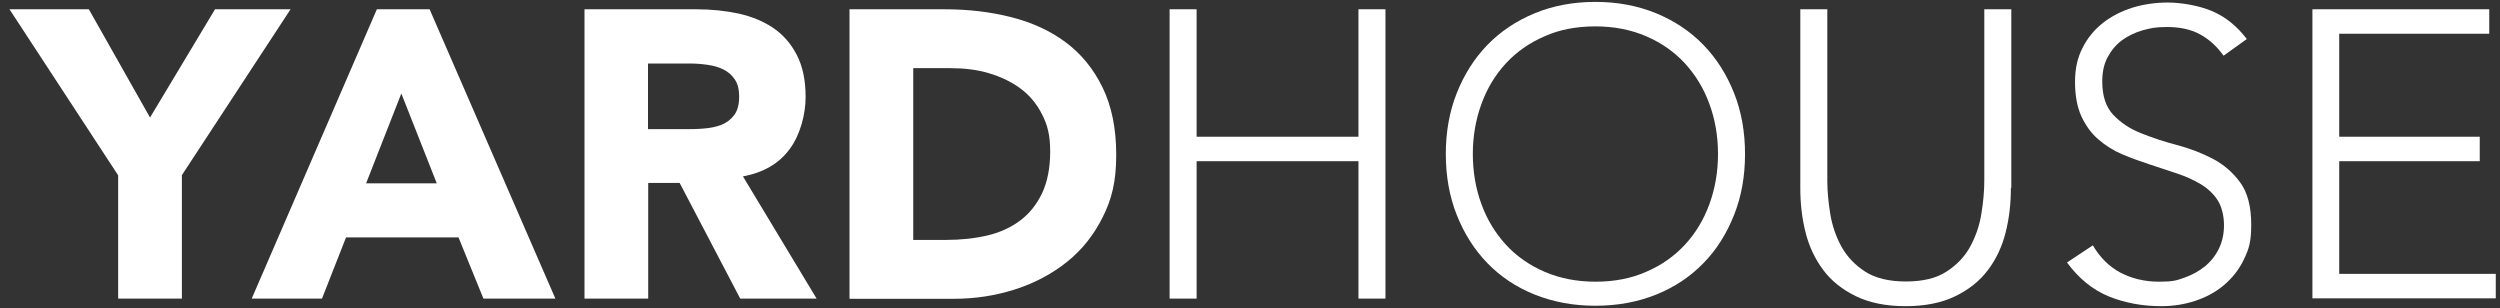 <?xml version="1.0" encoding="UTF-8"?>
<svg id="Ebene_1" xmlns="http://www.w3.org/2000/svg" version="1.1" viewBox="0 0 1184.8 146">
  <rect x="0" y="0" width="1184.8" height="146" fill="#333333" stroke="none"/>
  <!-- Generator: Adobe Illustrator 29.3.1, SVG Export Plug-In . SVG Version: 2.1.0 Build 151)  -->
  <defs>
    <style>
      .st0 {
        fill: #fff;
      }
    </style>
  </defs>
  <path class="st0" d="M56,83.1L4.5,4.4h37.6l29,51.3L101.9,4.4h35.8l-51.5,78.6v58.5h-30.2v-58.5Z"/>
  <path class="st0" d="M178.6,4.4h25l59.6,137.1h-34.1l-11.8-29h-53.3l-11.4,29h-33.3L178.6,4.4ZM190.2,44.3l-16.7,42.6h33.5l-16.8-42.6Z"/>
  <path class="st0" d="M277,4.4h53.1c7,0,13.6.7,19.8,2,6.3,1.4,11.7,3.6,16.5,6.8,4.7,3.2,8.4,7.4,11.2,12.8,2.8,5.4,4.2,12,4.2,20s-2.5,17.9-7.6,24.7c-5,6.8-12.4,11.1-22.1,12.9l34.9,57.9h-36.2l-28.7-54.8h-14.9v54.8h-30.2V4.4ZM307.2,61.2h17.8c2.7,0,5.6,0,8.6-.3,3-.2,5.8-.8,8.2-1.7,2.5-1,4.5-2.5,6.1-4.6,1.6-2.1,2.4-5,2.4-8.7s-.7-6.3-2.1-8.3c-1.4-2.1-3.2-3.6-5.4-4.7-2.2-1.1-4.7-1.8-7.6-2.2-2.8-.4-5.6-.6-8.3-.6h-19.8v31.2Z"/>
  <path class="st0" d="M402.5,4.4h45.3c11,0,21.4,1.2,31.3,3.7s18.5,6.4,25.9,11.9,13.2,12.6,17.5,21.4,6.5,19.4,6.5,32-2.1,20.9-6.3,29.3c-4.2,8.5-9.8,15.6-16.9,21.3-7.1,5.7-15.3,10.1-24.6,13.1-9.3,3-19,4.5-29.2,4.5h-49.4V4.4ZM432.7,113.7h15.7c7,0,13.5-.7,19.5-2.1,6-1.4,11.2-3.8,15.6-7.1,4.4-3.3,7.8-7.6,10.4-13,2.5-5.4,3.8-11.9,3.8-19.7s-1.3-12.6-3.8-17.5c-2.5-5-5.9-9.1-10.2-12.3-4.3-3.2-9.3-5.6-15-7.3s-11.8-2.4-18.1-2.4h-17.8v81.3Z"/>
  <path class="st0" d="M554.3,4.4h12.8v60.4h76.7V4.4h12.8v137.1h-12.8v-65.1h-76.7v65.1h-12.8V4.4Z"/>
  <path class="st0" d="M685.2,73c0-10.5,1.7-20.1,5.2-28.9,3.5-8.8,8.3-16.4,14.5-22.8,6.2-6.4,13.7-11.4,22.4-15,8.7-3.6,18.3-5.4,28.8-5.4s20,1.8,28.8,5.4c8.7,3.6,16.2,8.6,22.4,15,6.2,6.4,11,14,14.5,22.8,3.5,8.8,5.2,18.4,5.2,28.9s-1.7,20.1-5.2,28.9c-3.5,8.8-8.3,16.5-14.5,22.8-6.2,6.4-13.7,11.4-22.4,14.9-8.7,3.5-18.3,5.3-28.8,5.3s-20-1.8-28.8-5.3c-8.7-3.5-16.2-8.5-22.4-14.9-6.2-6.4-11-14-14.5-22.8-3.5-8.8-5.2-18.5-5.2-28.9ZM698,73c0,8.5,1.4,16.5,4.1,23.8,2.7,7.4,6.6,13.7,11.6,19.2,5,5.4,11.1,9.7,18.3,12.8,7.2,3.1,15.2,4.7,24.1,4.7s16.9-1.5,24.1-4.7c7.2-3.1,13.3-7.4,18.3-12.8,5-5.4,8.9-11.8,11.6-19.2,2.7-7.4,4.1-15.3,4.1-23.8s-1.4-16.5-4.1-23.8c-2.7-7.4-6.6-13.7-11.6-19.2-5-5.4-11.1-9.7-18.3-12.8-7.2-3.1-15.2-4.7-24.1-4.7s-17,1.5-24.1,4.7c-7.2,3.1-13.3,7.4-18.3,12.8-5,5.4-8.9,11.8-11.6,19.2-2.7,7.4-4.1,15.3-4.1,23.8Z"/>
  <path class="st0" d="M953,89.1c0,7.4-.8,14.4-2.5,21.1-1.7,6.7-4.5,12.7-8.4,17.8-3.9,5.2-9.1,9.3-15.5,12.4-6.4,3.1-14.2,4.7-23.5,4.7s-17.1-1.6-23.5-4.7c-6.4-3.1-11.6-7.2-15.5-12.4-3.9-5.2-6.7-11.1-8.4-17.8-1.7-6.7-2.5-13.7-2.5-21.1V4.4h12.8v81.3c0,4.9.5,10.1,1.4,15.7.9,5.5,2.7,10.7,5.3,15.5,2.7,4.8,6.4,8.7,11.2,11.8,4.8,3.1,11.3,4.7,19.3,4.7s14.4-1.5,19.3-4.7c4.8-3.1,8.6-7,11.2-11.8,2.6-4.8,4.4-9.9,5.3-15.5.9-5.5,1.4-10.8,1.4-15.7V4.4h12.8v84.6Z"/>
  <path class="st0" d="M991.8,116.2c3.4,5.8,7.7,10.1,13.1,13,5.4,2.8,11.5,4.3,18.3,4.3s8.3-.6,12-1.9c3.7-1.3,7-3.1,9.8-5.4,2.8-2.3,5-5.1,6.6-8.4,1.6-3.3,2.4-7,2.4-11.1s-1-8.7-3-11.8c-2-3.1-4.7-5.6-8-7.6-3.4-2-7.1-3.7-11.3-5.1-4.2-1.4-8.5-2.8-13-4.3s-8.8-3-13-4.8c-4.2-1.8-8-4.2-11.3-7.1-3.4-2.9-6-6.6-8-10.9-2-4.4-3-9.8-3-16.3s1.2-11.5,3.6-16.2c2.4-4.7,5.6-8.6,9.7-11.8,4.1-3.2,8.7-5.5,14-7.2,5.3-1.6,10.8-2.4,16.7-2.4s14.4,1.3,20.8,4c6.4,2.7,11.9,7.1,16.6,13.3l-11,7.9c-3.2-4.5-7-7.9-11.3-10.2s-9.5-3.4-15.4-3.4-8.1.6-11.8,1.6c-3.7,1.1-7,2.7-9.8,4.8-2.8,2.1-5,4.8-6.7,8-1.7,3.2-2.5,7-2.5,11.4,0,6.8,1.7,12.1,5.2,15.8,3.5,3.7,7.8,6.6,13.1,8.7,5.2,2.1,10.9,4,17,5.6,6.1,1.6,11.8,3.8,17,6.5,5.2,2.7,9.6,6.5,13.1,11.3s5.2,11.5,5.2,20-1.2,11.7-3.5,16.5-5.5,8.8-9.4,12.1c-3.9,3.3-8.5,5.8-13.7,7.5-5.2,1.7-10.5,2.5-16.1,2.5-9,0-17.4-1.6-25-4.7-7.6-3.2-14.1-8.5-19.6-16l12.2-8.1Z"/>
  <path class="st0" d="M1095.8,4.4h83.9v11.6h-71.1v48.8h66.6v11.6h-66.6v53.4h74.2v11.6h-86.9V4.4Z"/>
</svg>